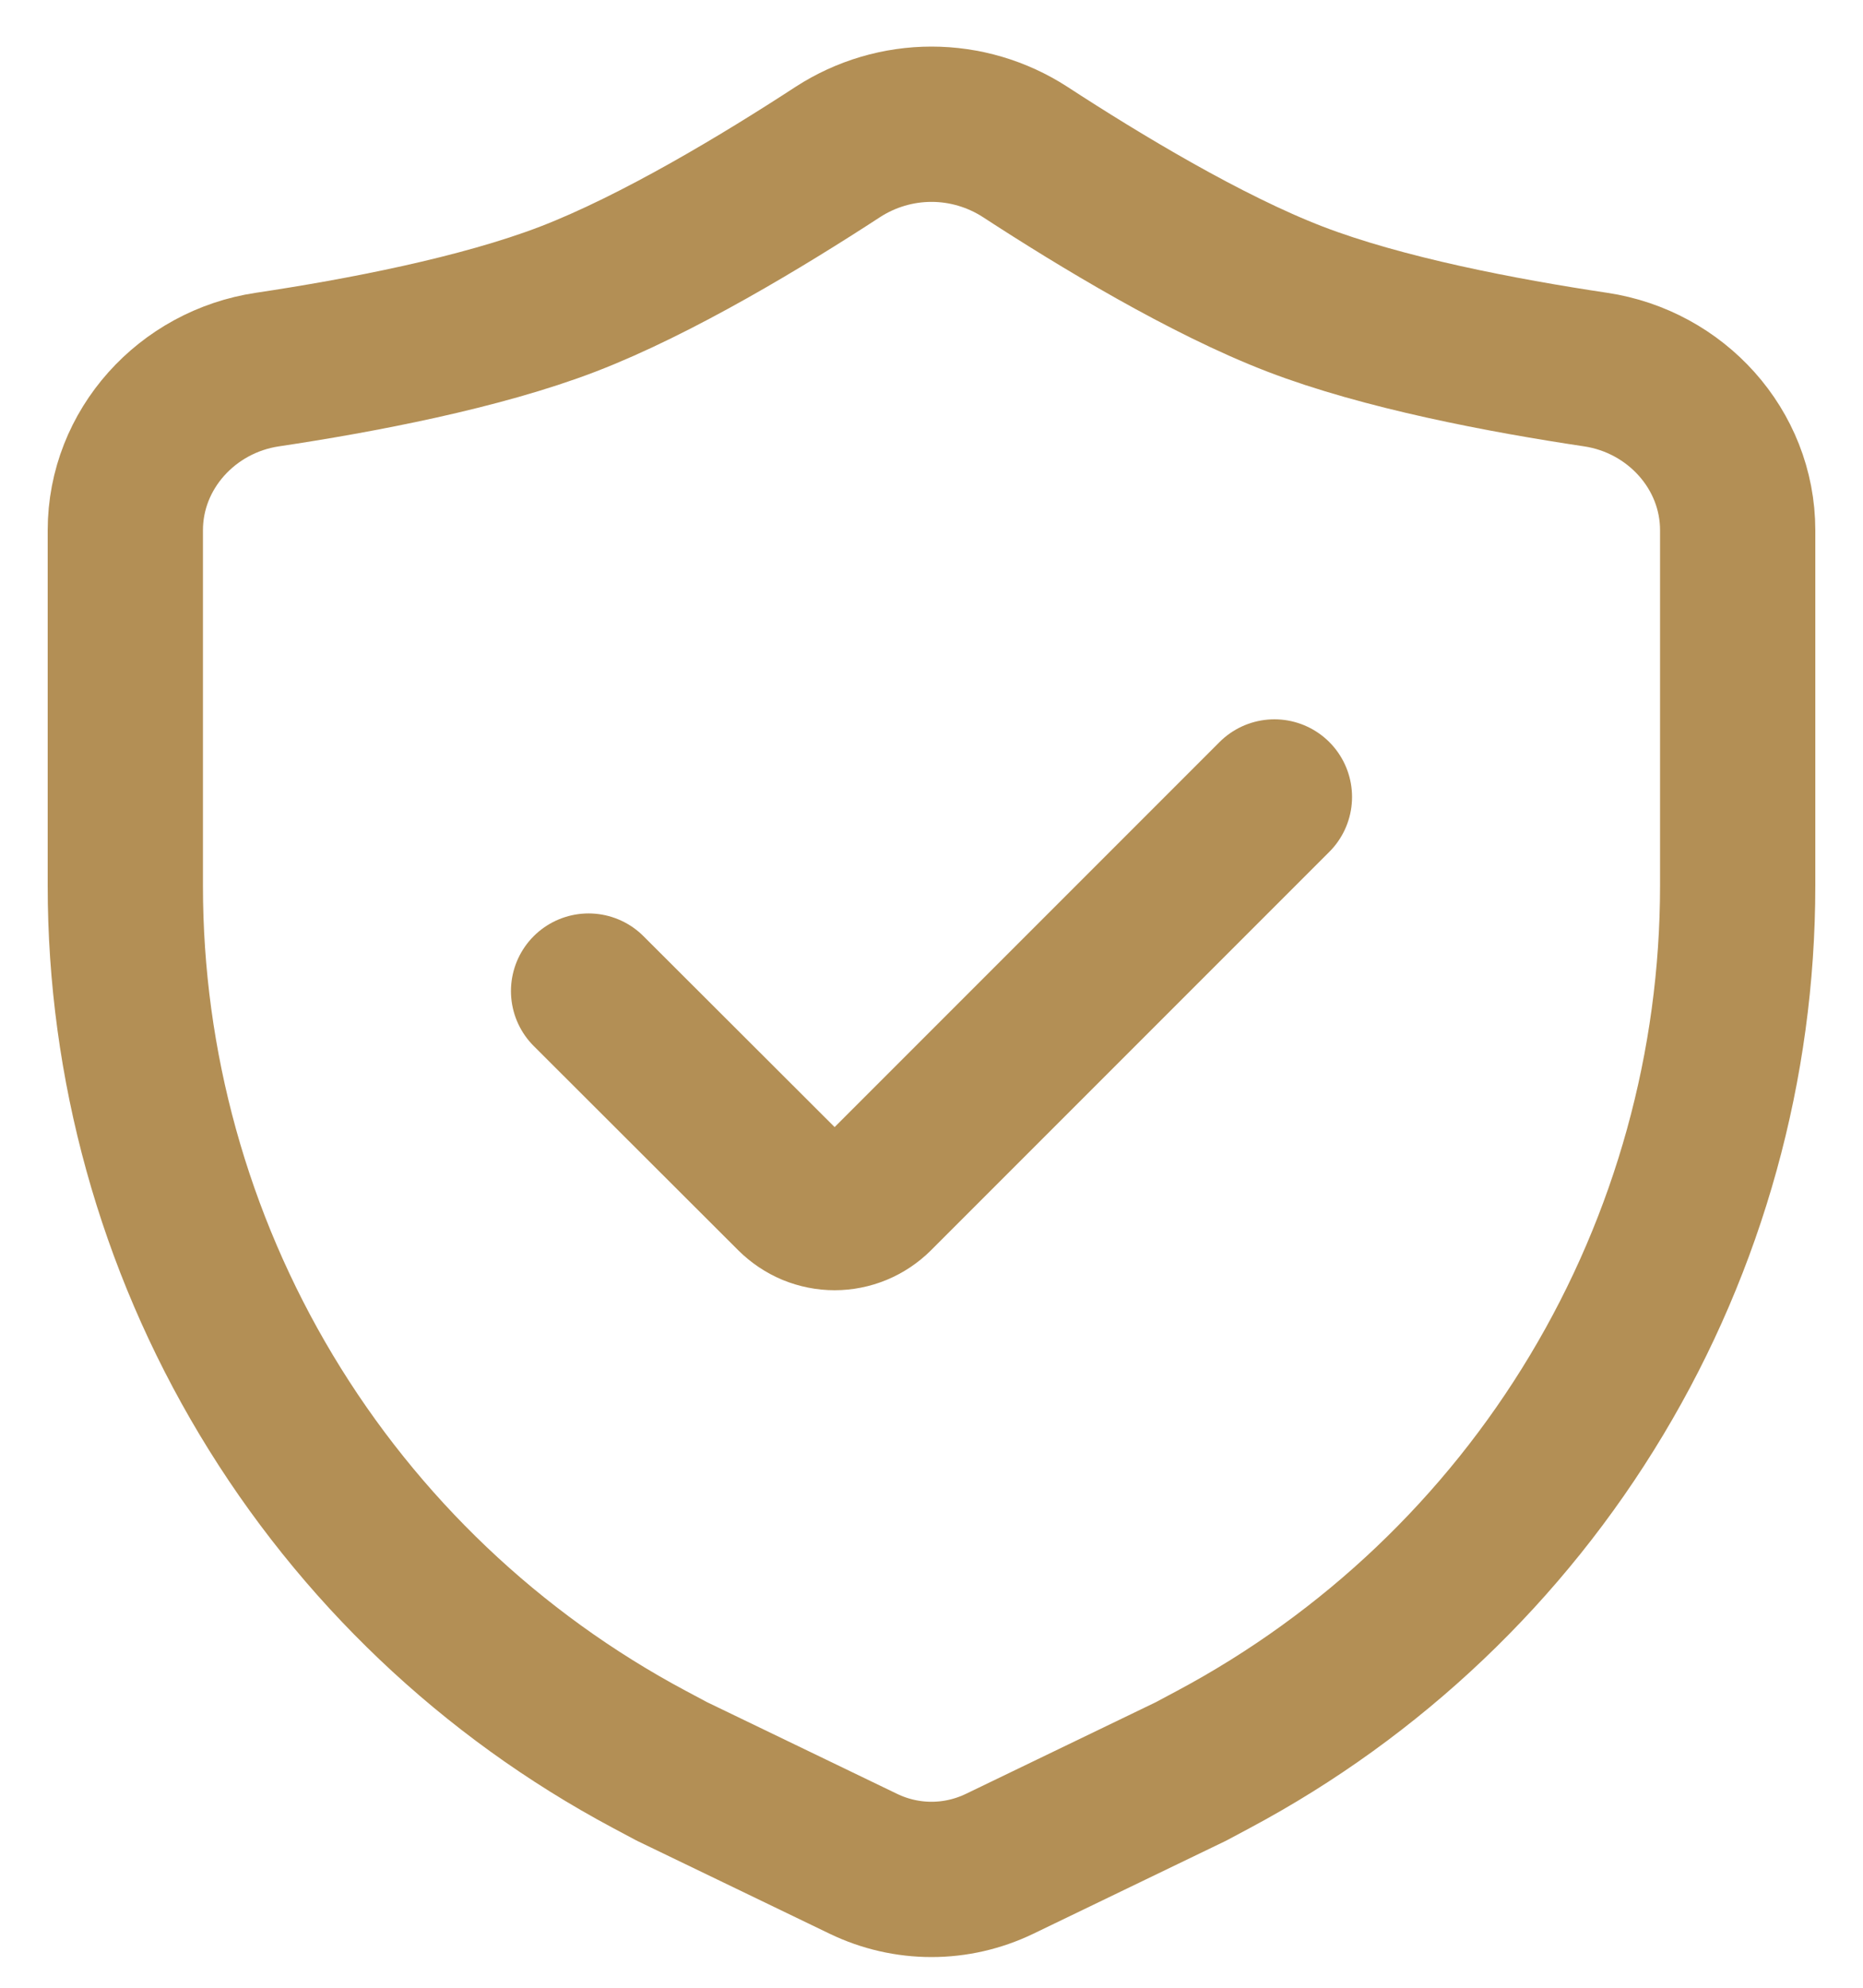 <svg width="30" height="32" viewBox="0 0 30 32" fill="none" xmlns="http://www.w3.org/2000/svg">
<path d="M27.982 14.257V8.537C27.982 7.232 26.986 6.143 25.696 5.95C24.199 5.726 22.265 5.358 20.852 4.814C19.425 4.265 17.71 3.229 16.506 2.445C16.057 2.155 15.534 2 15 2C14.466 2 13.943 2.155 13.494 2.445C12.292 3.229 10.575 4.265 9.148 4.814C7.733 5.358 5.801 5.726 4.304 5.95C3.014 6.143 2.018 7.232 2.018 8.537V14.257C2.017 17.146 2.803 19.982 4.289 22.459C5.776 24.937 7.907 26.964 10.457 28.324L10.819 28.517L13.906 30.006C14.247 30.17 14.621 30.256 15 30.256C15.379 30.256 15.752 30.17 16.094 30.006L19.18 28.517L19.541 28.324C22.091 26.964 24.224 24.937 25.71 22.459C27.197 19.982 27.982 17.147 27.982 14.257Z" stroke="#B38F55" stroke-width="2.5" stroke-linecap="round" stroke-linejoin="round"/>
<path d="M20.522 12.83L14.108 19.244C14.02 19.331 13.916 19.401 13.801 19.449C13.687 19.496 13.564 19.521 13.44 19.521C13.316 19.521 13.193 19.496 13.078 19.449C12.964 19.401 12.86 19.331 12.772 19.244L9.478 15.955" stroke="#B38F55" stroke-width="2.5" stroke-linecap="round" stroke-linejoin="round"/>
</svg>
